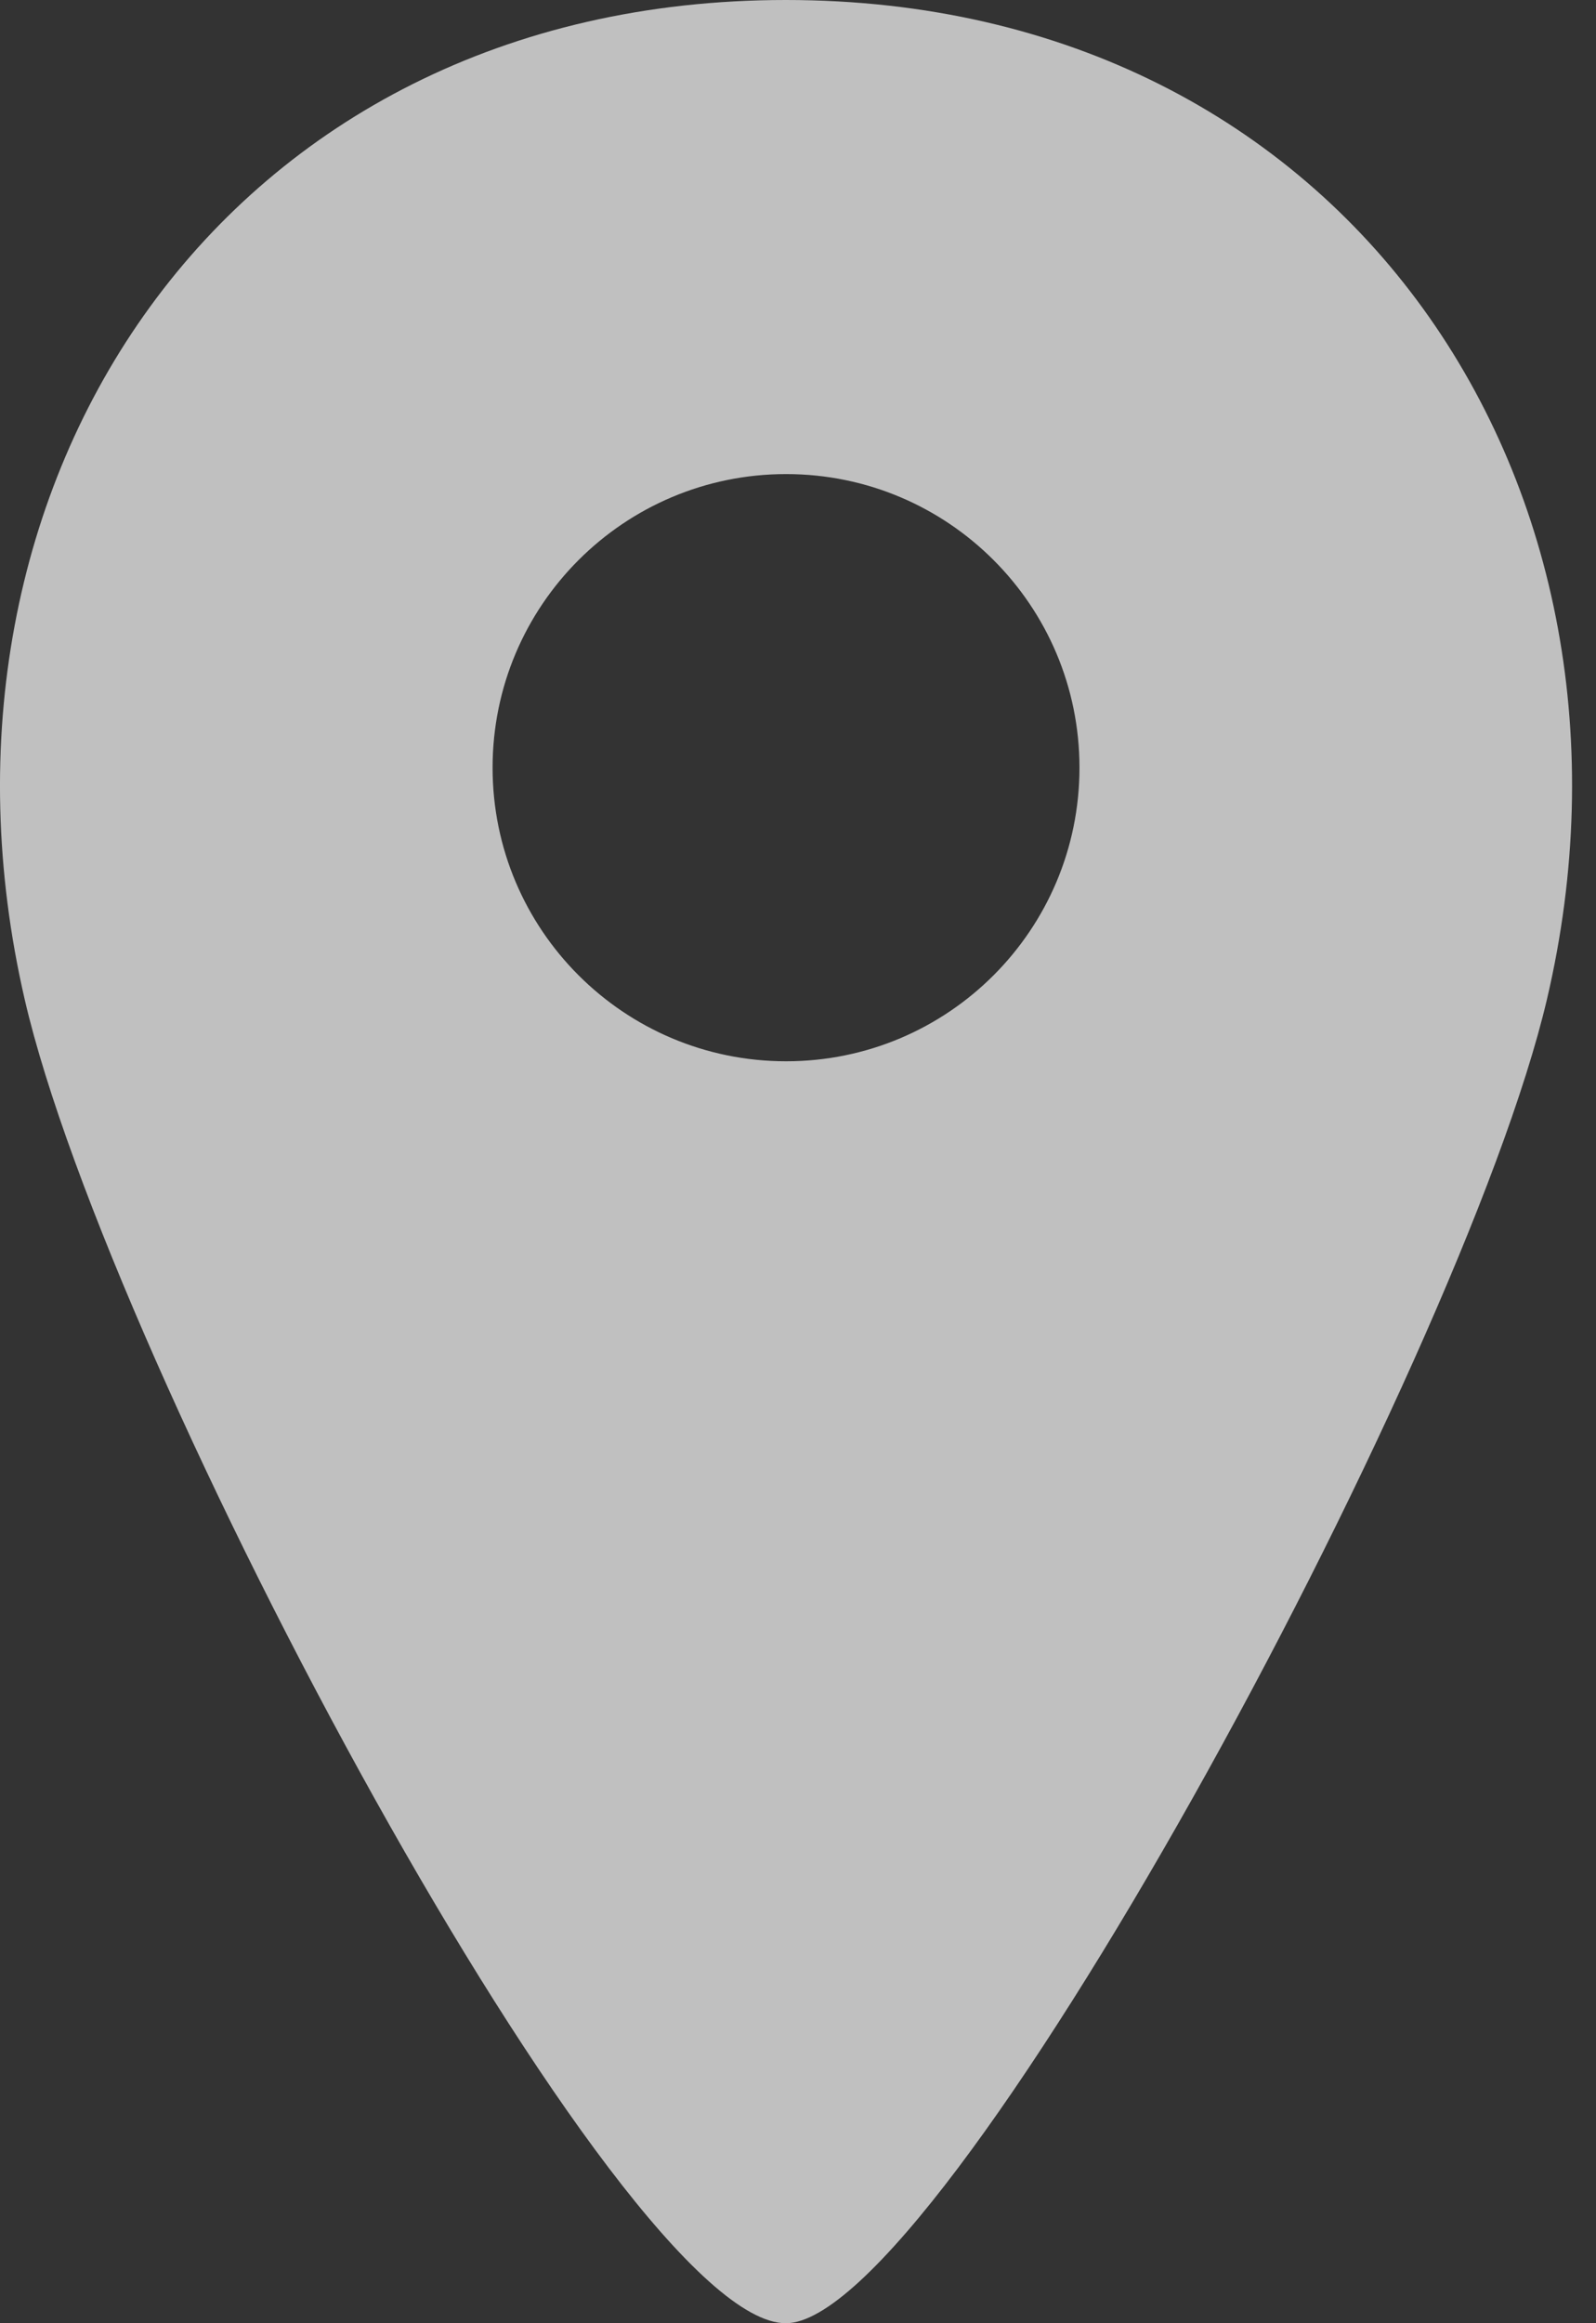 <svg xmlns="http://www.w3.org/2000/svg" width="11" height="16" viewBox="0 0 11 16" fill="none"><rect x="0" y="0" width="11" height="16" fill="#333333" stroke="none"/><path opacity="0.7" d="M5.416 0C1.547 0 -0.648 3.336 0.17 6.882C0.753 9.407 4.272 16 5.416 16C6.485 16 10.07 9.405 10.662 6.882C11.486 3.371 9.308 0 5.416 0ZM5.418 7.309C4.301 7.309 3.395 6.404 3.395 5.287C3.395 4.17 4.301 3.265 5.418 3.265C6.535 3.265 7.44 4.17 7.44 5.287C7.44 6.404 6.535 7.309 5.418 7.309Z" fill="#FCFCFC"></path></svg>